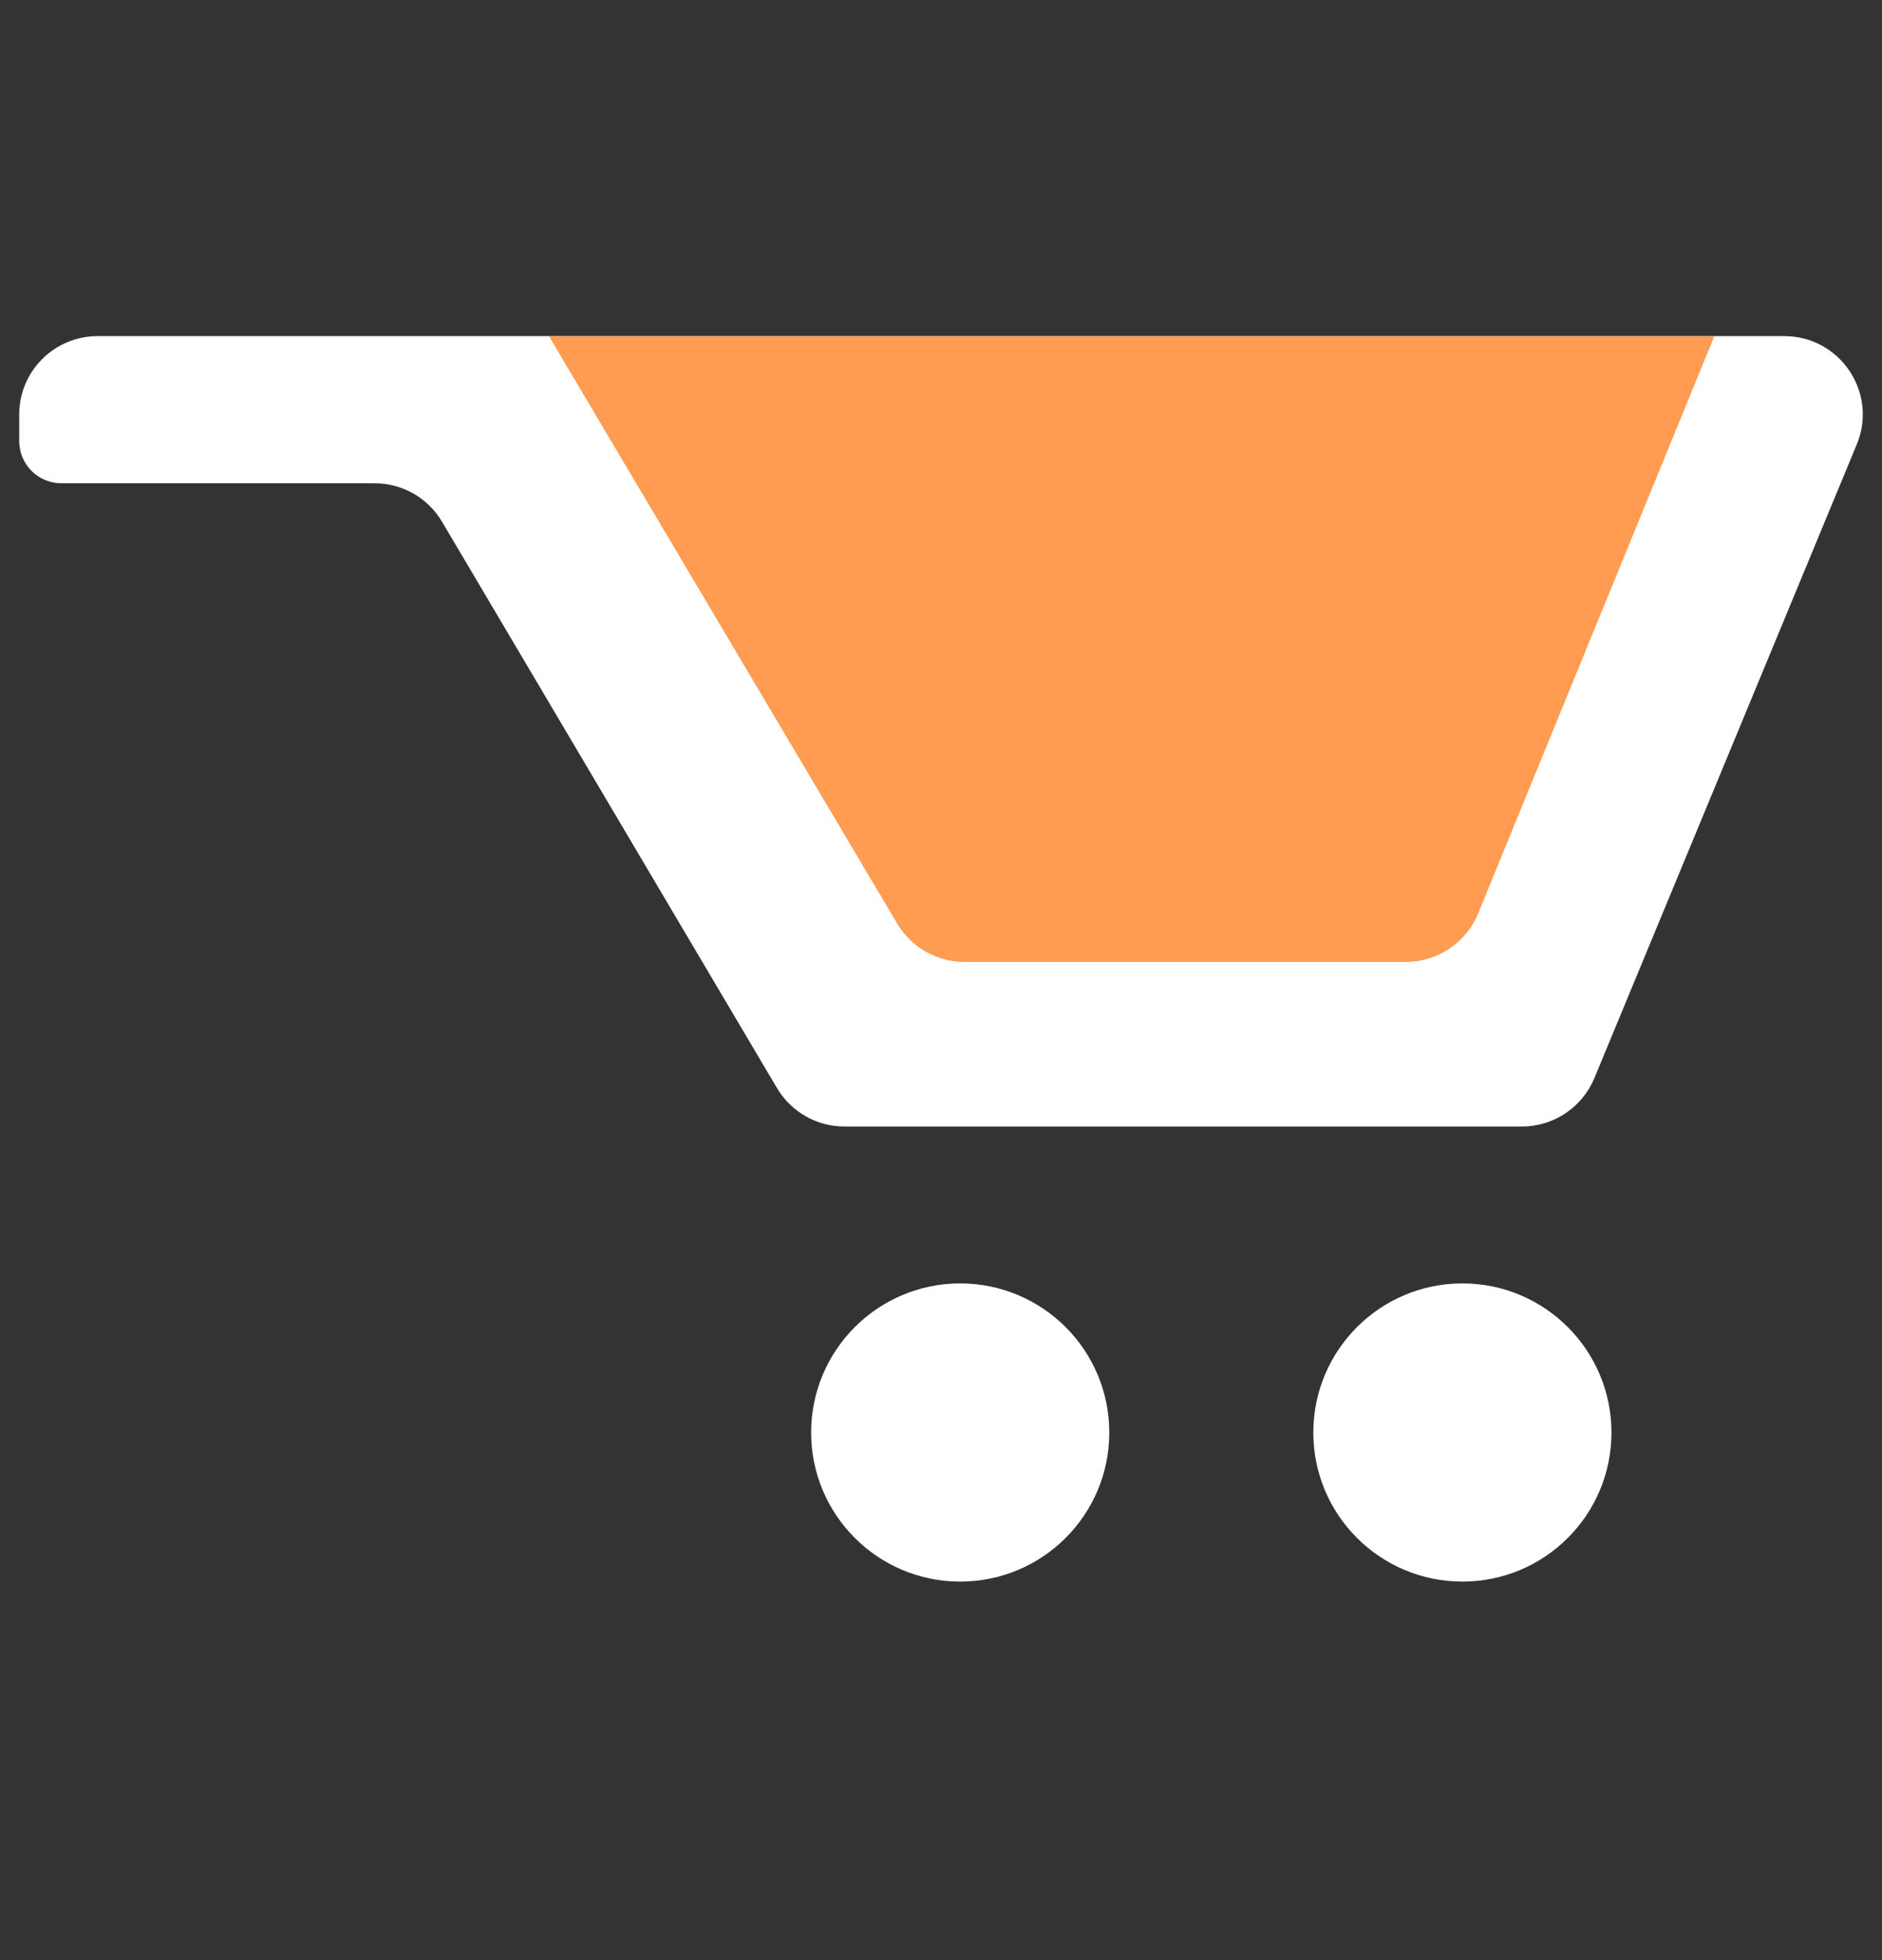 <svg width="24" height="25" viewBox="0 0 24 25" fill="none" xmlns="http://www.w3.org/2000/svg">
<rect x="0" y="0" width="24" height="25" fill="#333333" stroke="none"/>
<g id="Frame 1597886814">
<path id="Union" fill-rule="evenodd" clip-rule="evenodd" d="M4.778 6.164H0.784C0.486 6.164 0.245 5.923 0.245 5.626V5.287C0.245 4.734 0.693 4.287 1.245 4.287H22.754C23.467 4.287 23.951 5.011 23.678 5.669L20.332 13.751C20.177 14.124 19.812 14.368 19.408 14.368H10.768C10.415 14.368 10.088 14.181 9.908 13.877L5.638 6.656C5.458 6.351 5.131 6.164 4.778 6.164ZM14.146 18.271C14.146 19.321 13.295 20.172 12.245 20.172C11.195 20.172 10.344 19.321 10.344 18.271C10.344 17.221 11.195 16.369 12.245 16.369C13.295 16.369 14.146 17.221 14.146 18.271ZM18.649 20.172C19.699 20.172 20.55 19.321 20.55 18.271C20.55 17.221 19.699 16.369 18.649 16.369C17.599 16.369 16.748 17.221 16.748 18.271C16.748 19.321 17.599 20.172 18.649 20.172Z" fill="white"/>
<path id="Vector 58" d="M17.926 12.269H12.301C11.948 12.269 11.621 12.083 11.441 11.779L7.003 4.292H21.86L18.851 11.648C18.698 12.024 18.332 12.269 17.926 12.269Z" fill="#FF9C51"/>
</g>
</svg>
